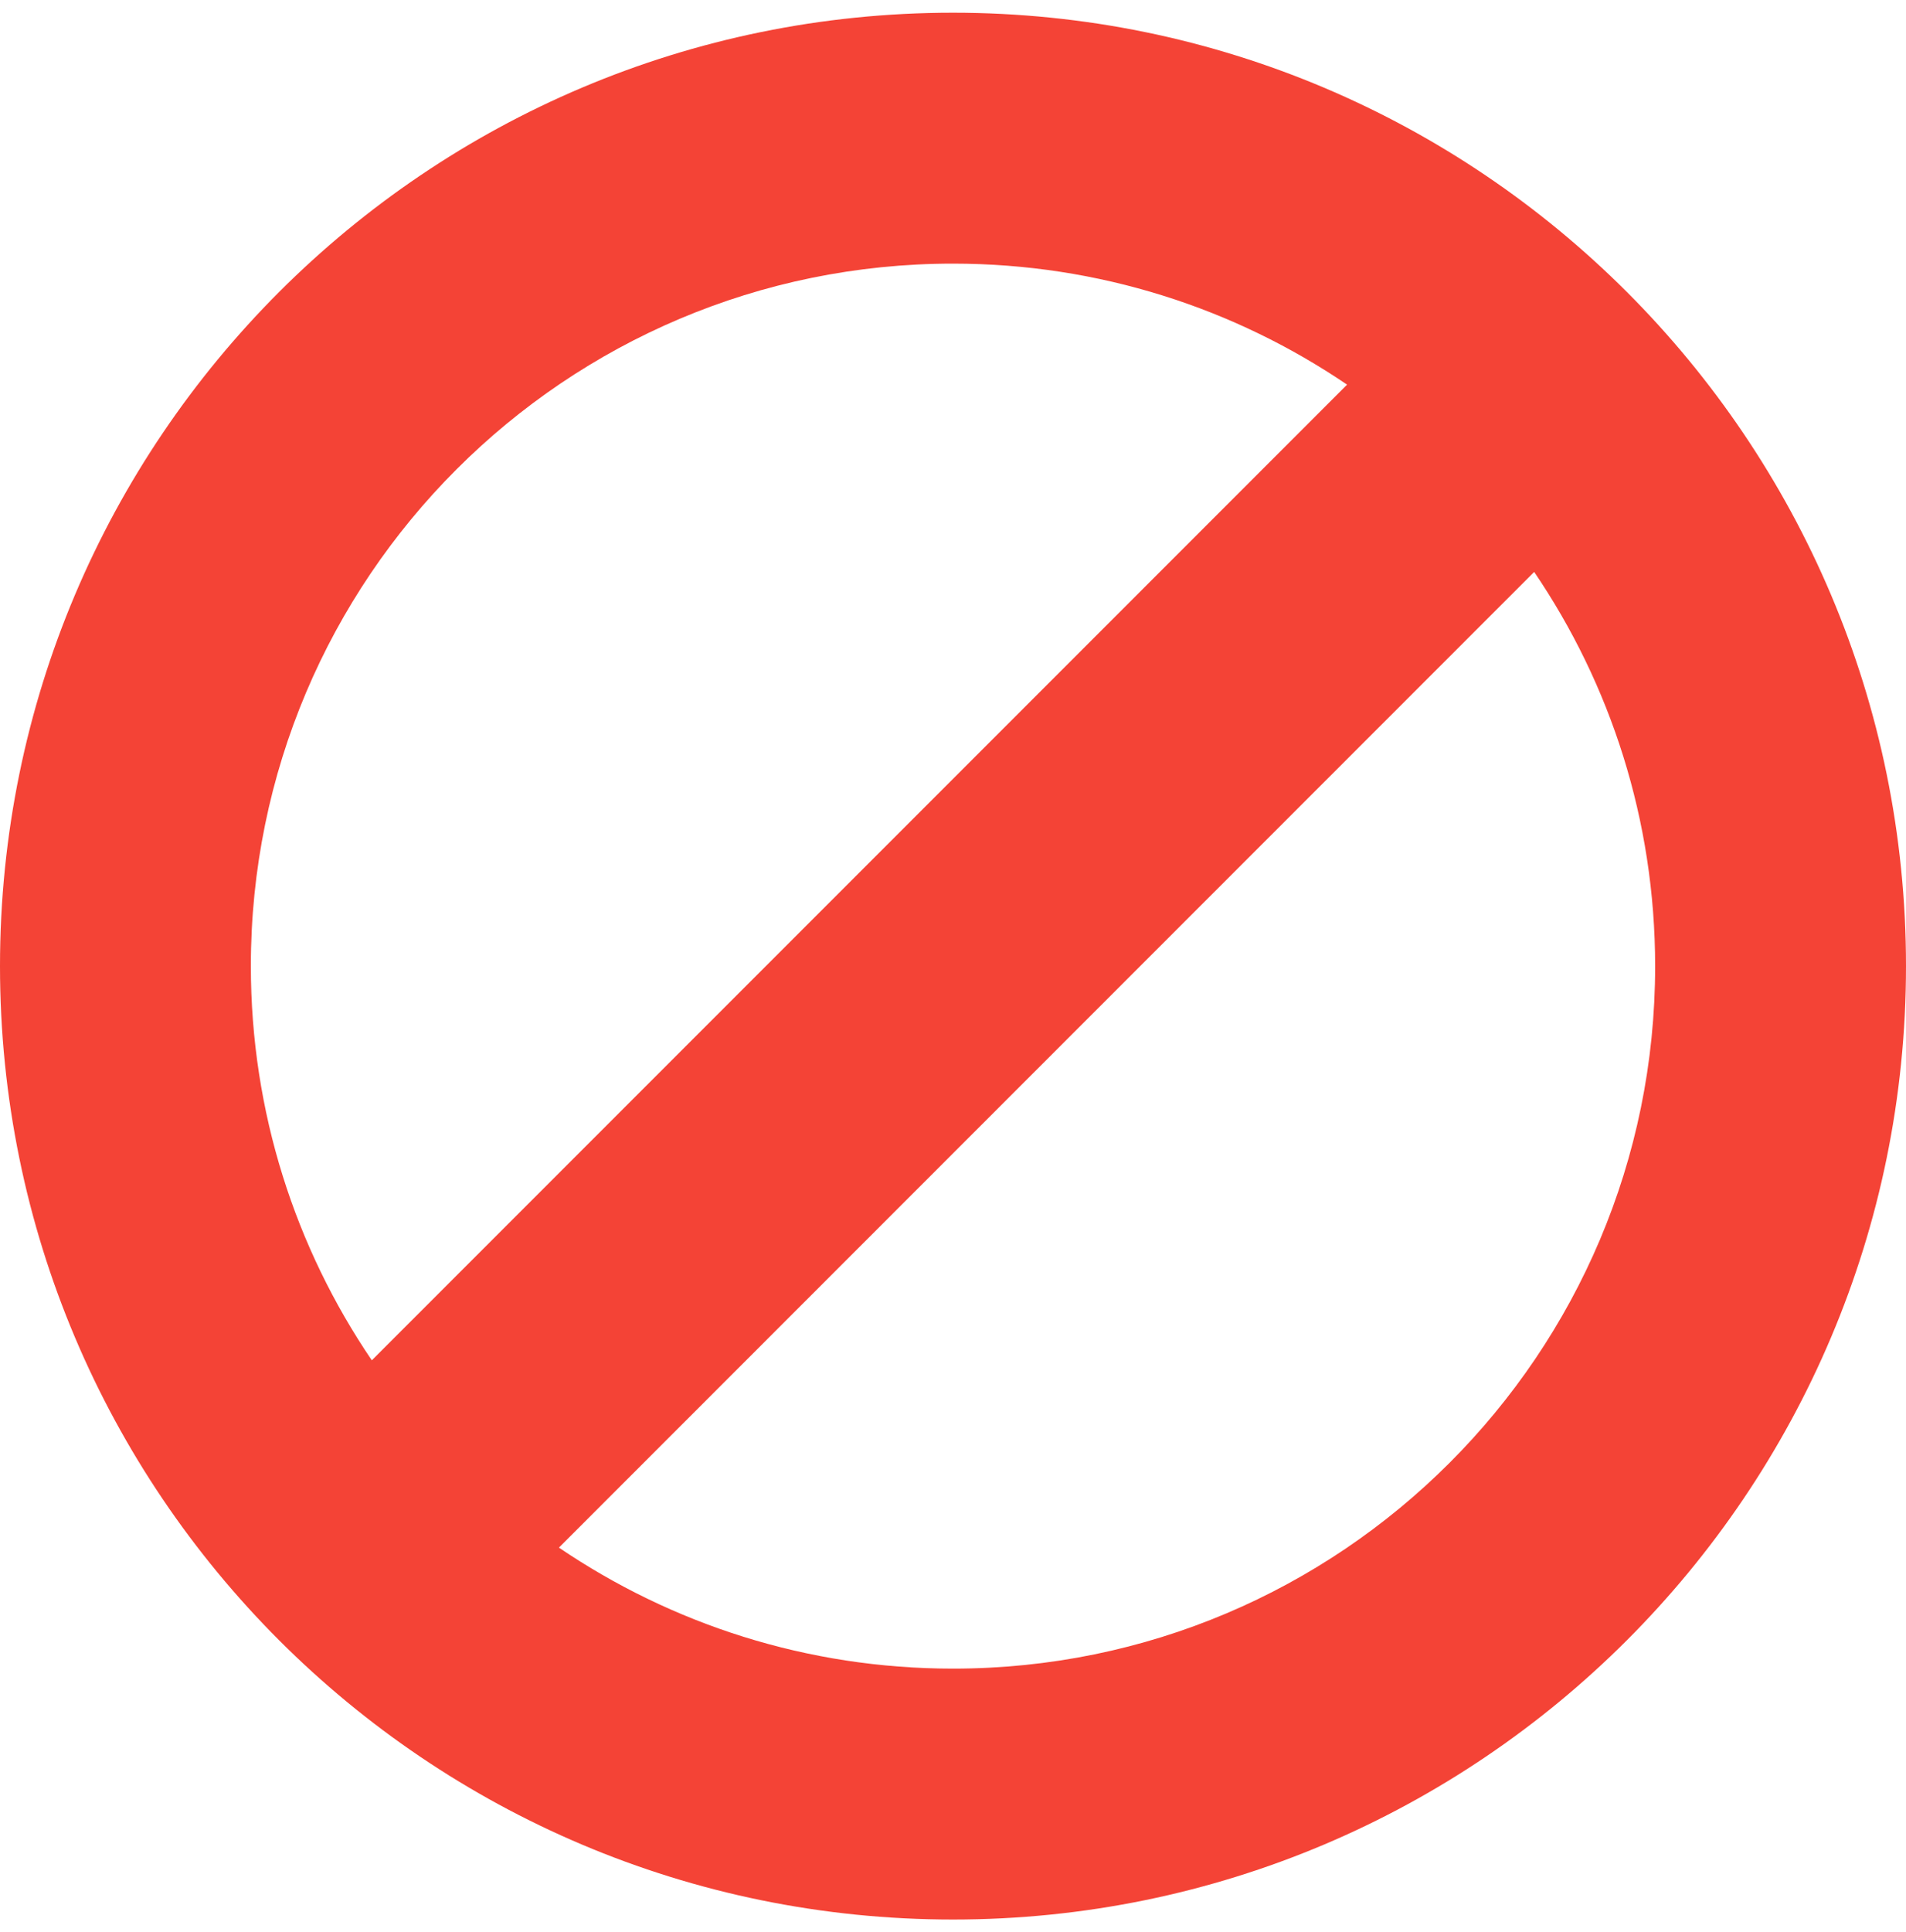 <svg width="75" height="76" viewBox="0 0 75 76" fill="none" xmlns="http://www.w3.org/2000/svg">
<path d="M37.5 0.5C16.79 0.5 0 17.29 0 38C0 58.71 16.79 75.5 37.5 75.5C58.21 75.5 75 58.71 75 38C75 17.29 58.21 0.5 37.5 0.5ZM37.5 10.369C43.248 10.369 48.583 12.127 53.006 15.129L14.631 53.504C11.627 49.083 9.871 43.746 9.871 37.998C9.869 22.74 22.24 10.369 37.5 10.369ZM37.5 65.631C31.752 65.631 26.417 63.873 21.994 60.871L60.369 22.496C63.373 26.917 65.129 32.254 65.129 38.002C65.131 53.26 52.76 65.631 37.5 65.631Z" fill="#F44336"/>
</svg>
